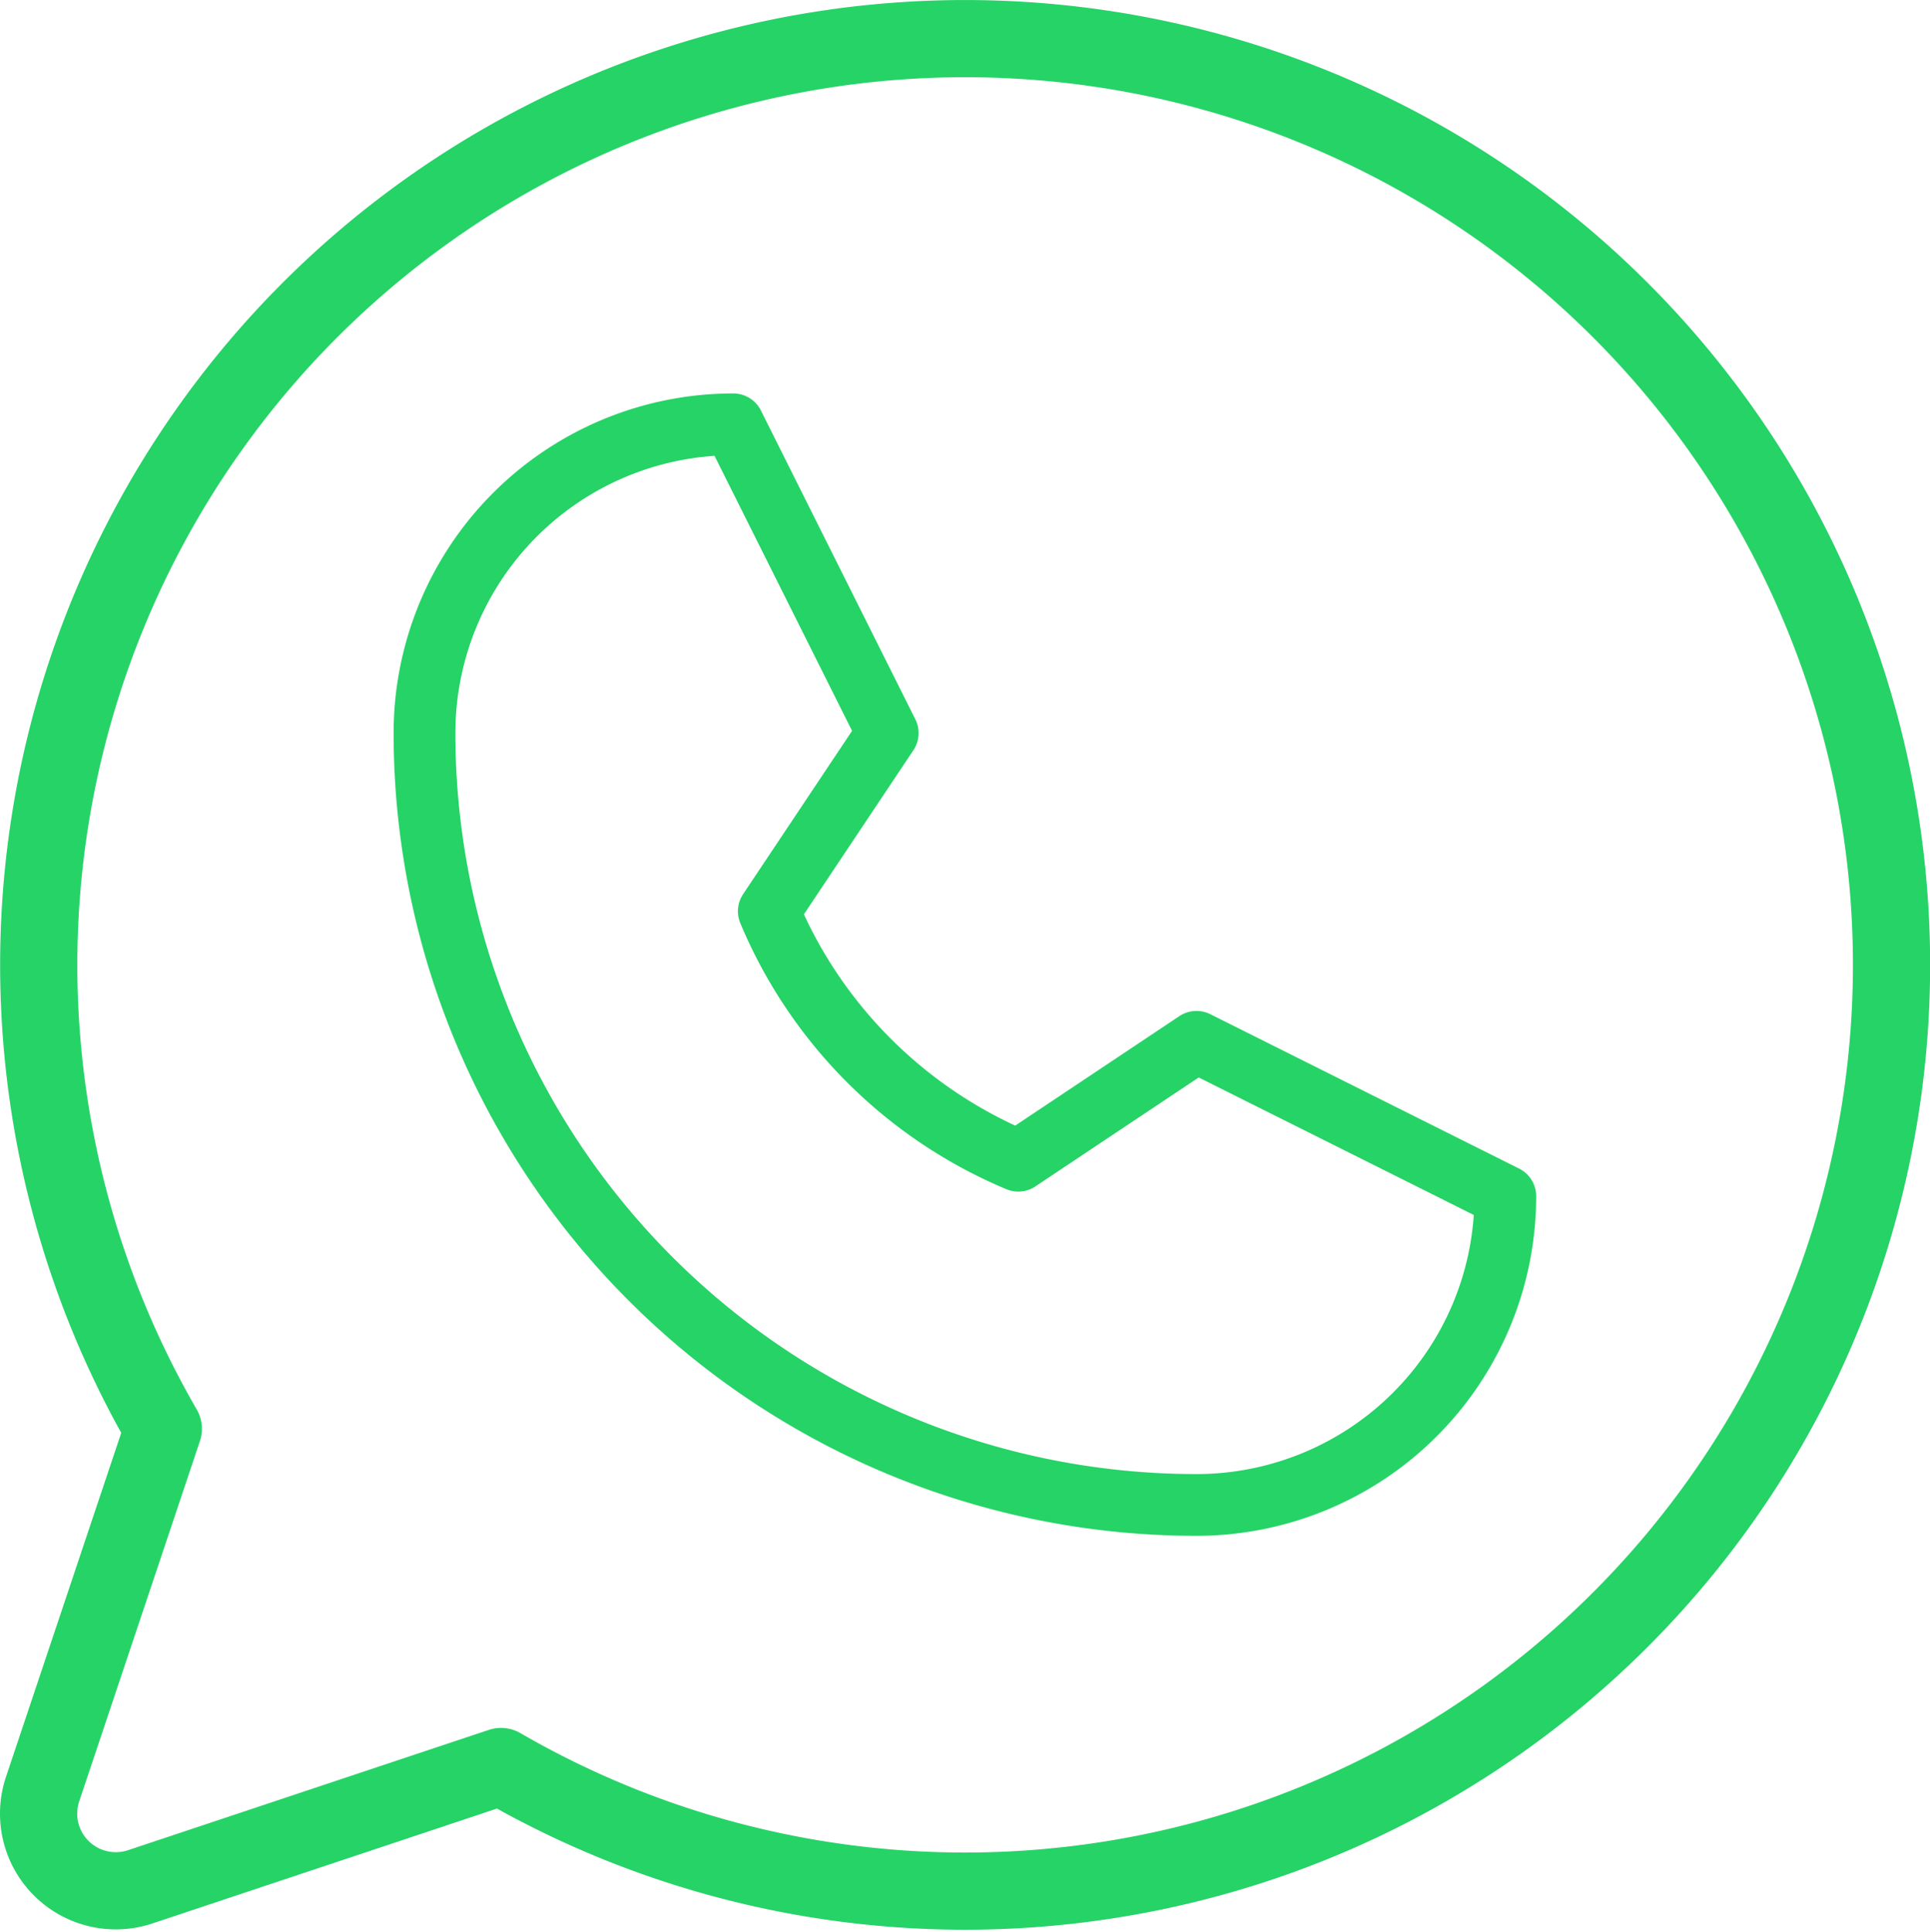 <svg xmlns="http://www.w3.org/2000/svg" fill="none" viewBox="0 0 37.5 37.55">
  <path stroke="#25d366" stroke-linecap="round" stroke-linejoin="round" stroke-width="1.2" d="M8.248 14.246a6 6 0 0 1 6-6l3 6-2.31 3.463a9.036 9.036 0 0 0 4.847 4.847l3.463-2.31 6 3a6 6 0 0 1-6 6 15 15 0 0 1-15-15z"/>
  <path stroke="#25d366" stroke-linecap="round" stroke-linejoin="round" stroke-width="1.5" d="M9.735 34.329a18 18 0 1 0-6.562-6.563L.827 34.77a1.5 1.5 0 0 0 1.898 1.897z"/>
</svg>
